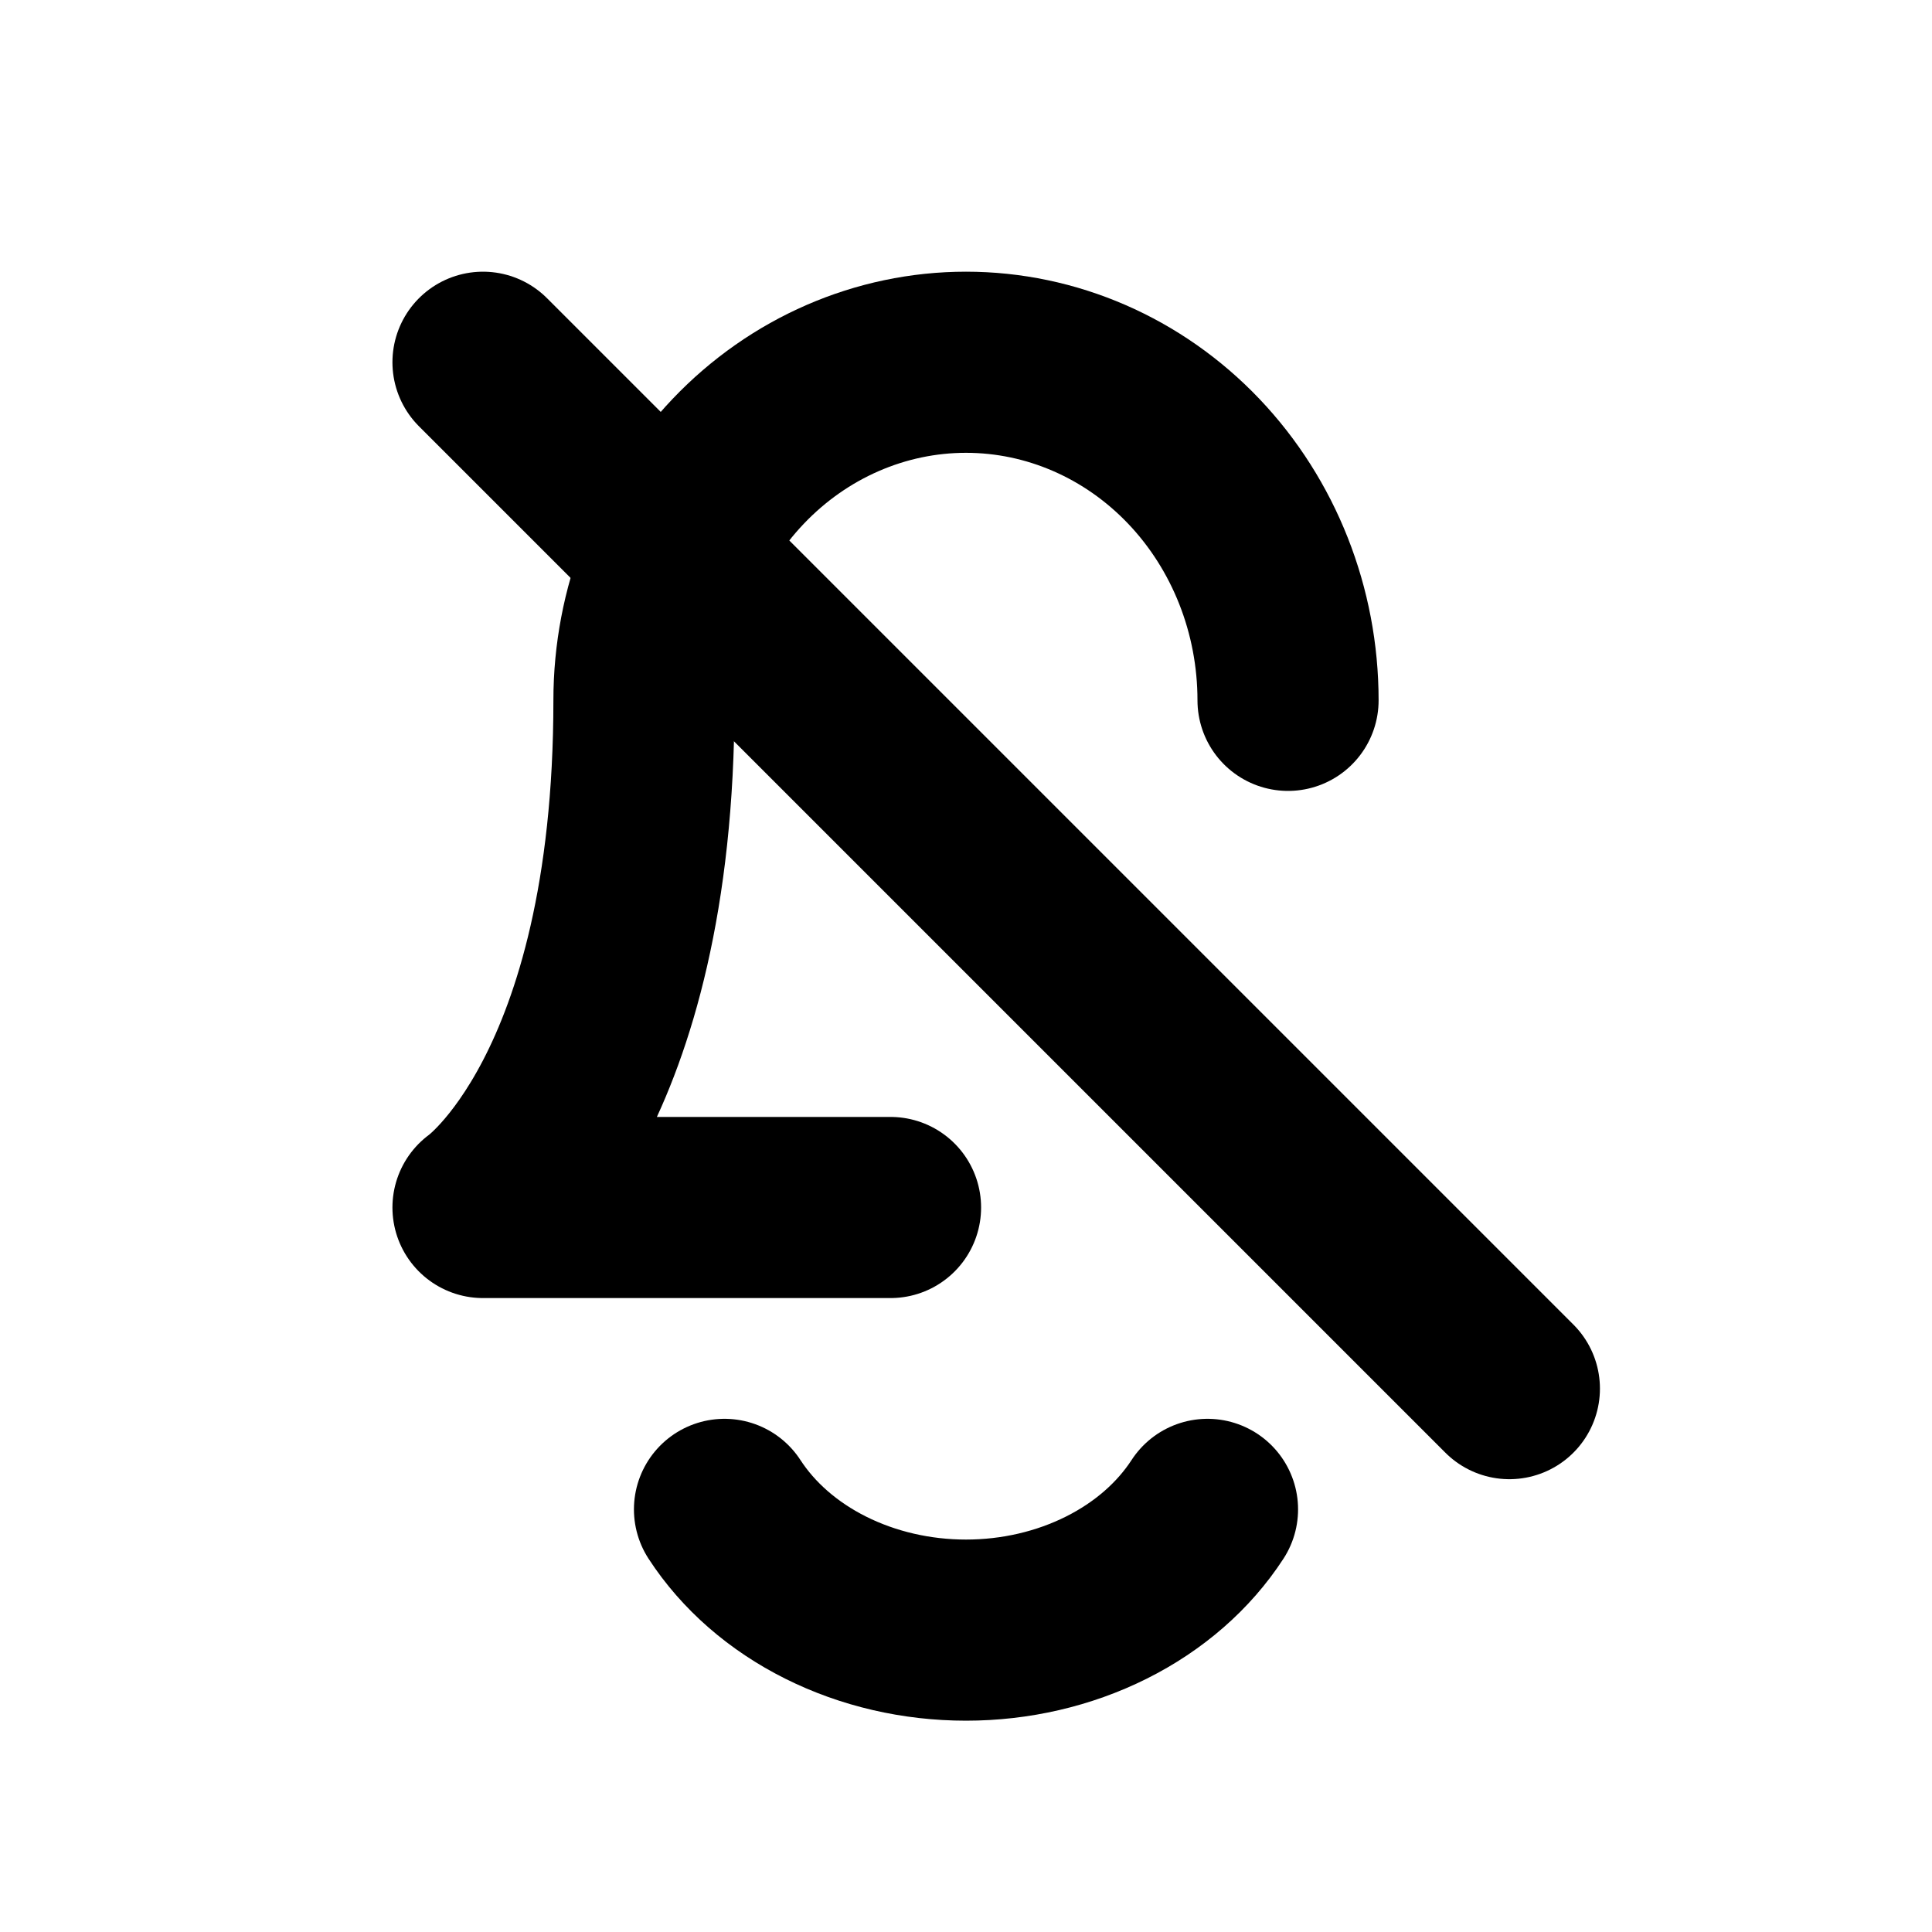 <svg width="16" height="16" viewBox="0 0 16 16" fill="none" xmlns="http://www.w3.org/2000/svg">
    <path d="M10.667 5.8C10.667 5.057 10.386 4.345 9.886 3.82C9.386 3.295 8.707 3 8 3C7.293 3 6.614 3.295 6.114 3.82C5.614 4.345 5.333 5.057 5.333 5.8C5.333 9.067 4 10 4 10H7.375" stroke="black" stroke-width="1.5" stroke-linecap="round" stroke-linejoin="round"/>
    <path d="M6 12.5C6.197 12.803 6.486 13.055 6.838 13.231C7.19 13.407 7.591 13.5 8 13.5C8.409 13.5 8.81 13.407 9.162 13.231C9.514 13.055 9.803 12.803 10 12.5" stroke="black" stroke-width="1.5" stroke-linecap="round" stroke-linejoin="round"/>
    <path d="M4 3L12.5 11.5" stroke="black" stroke-width="1.5" stroke-linecap="round"/>
</svg>
